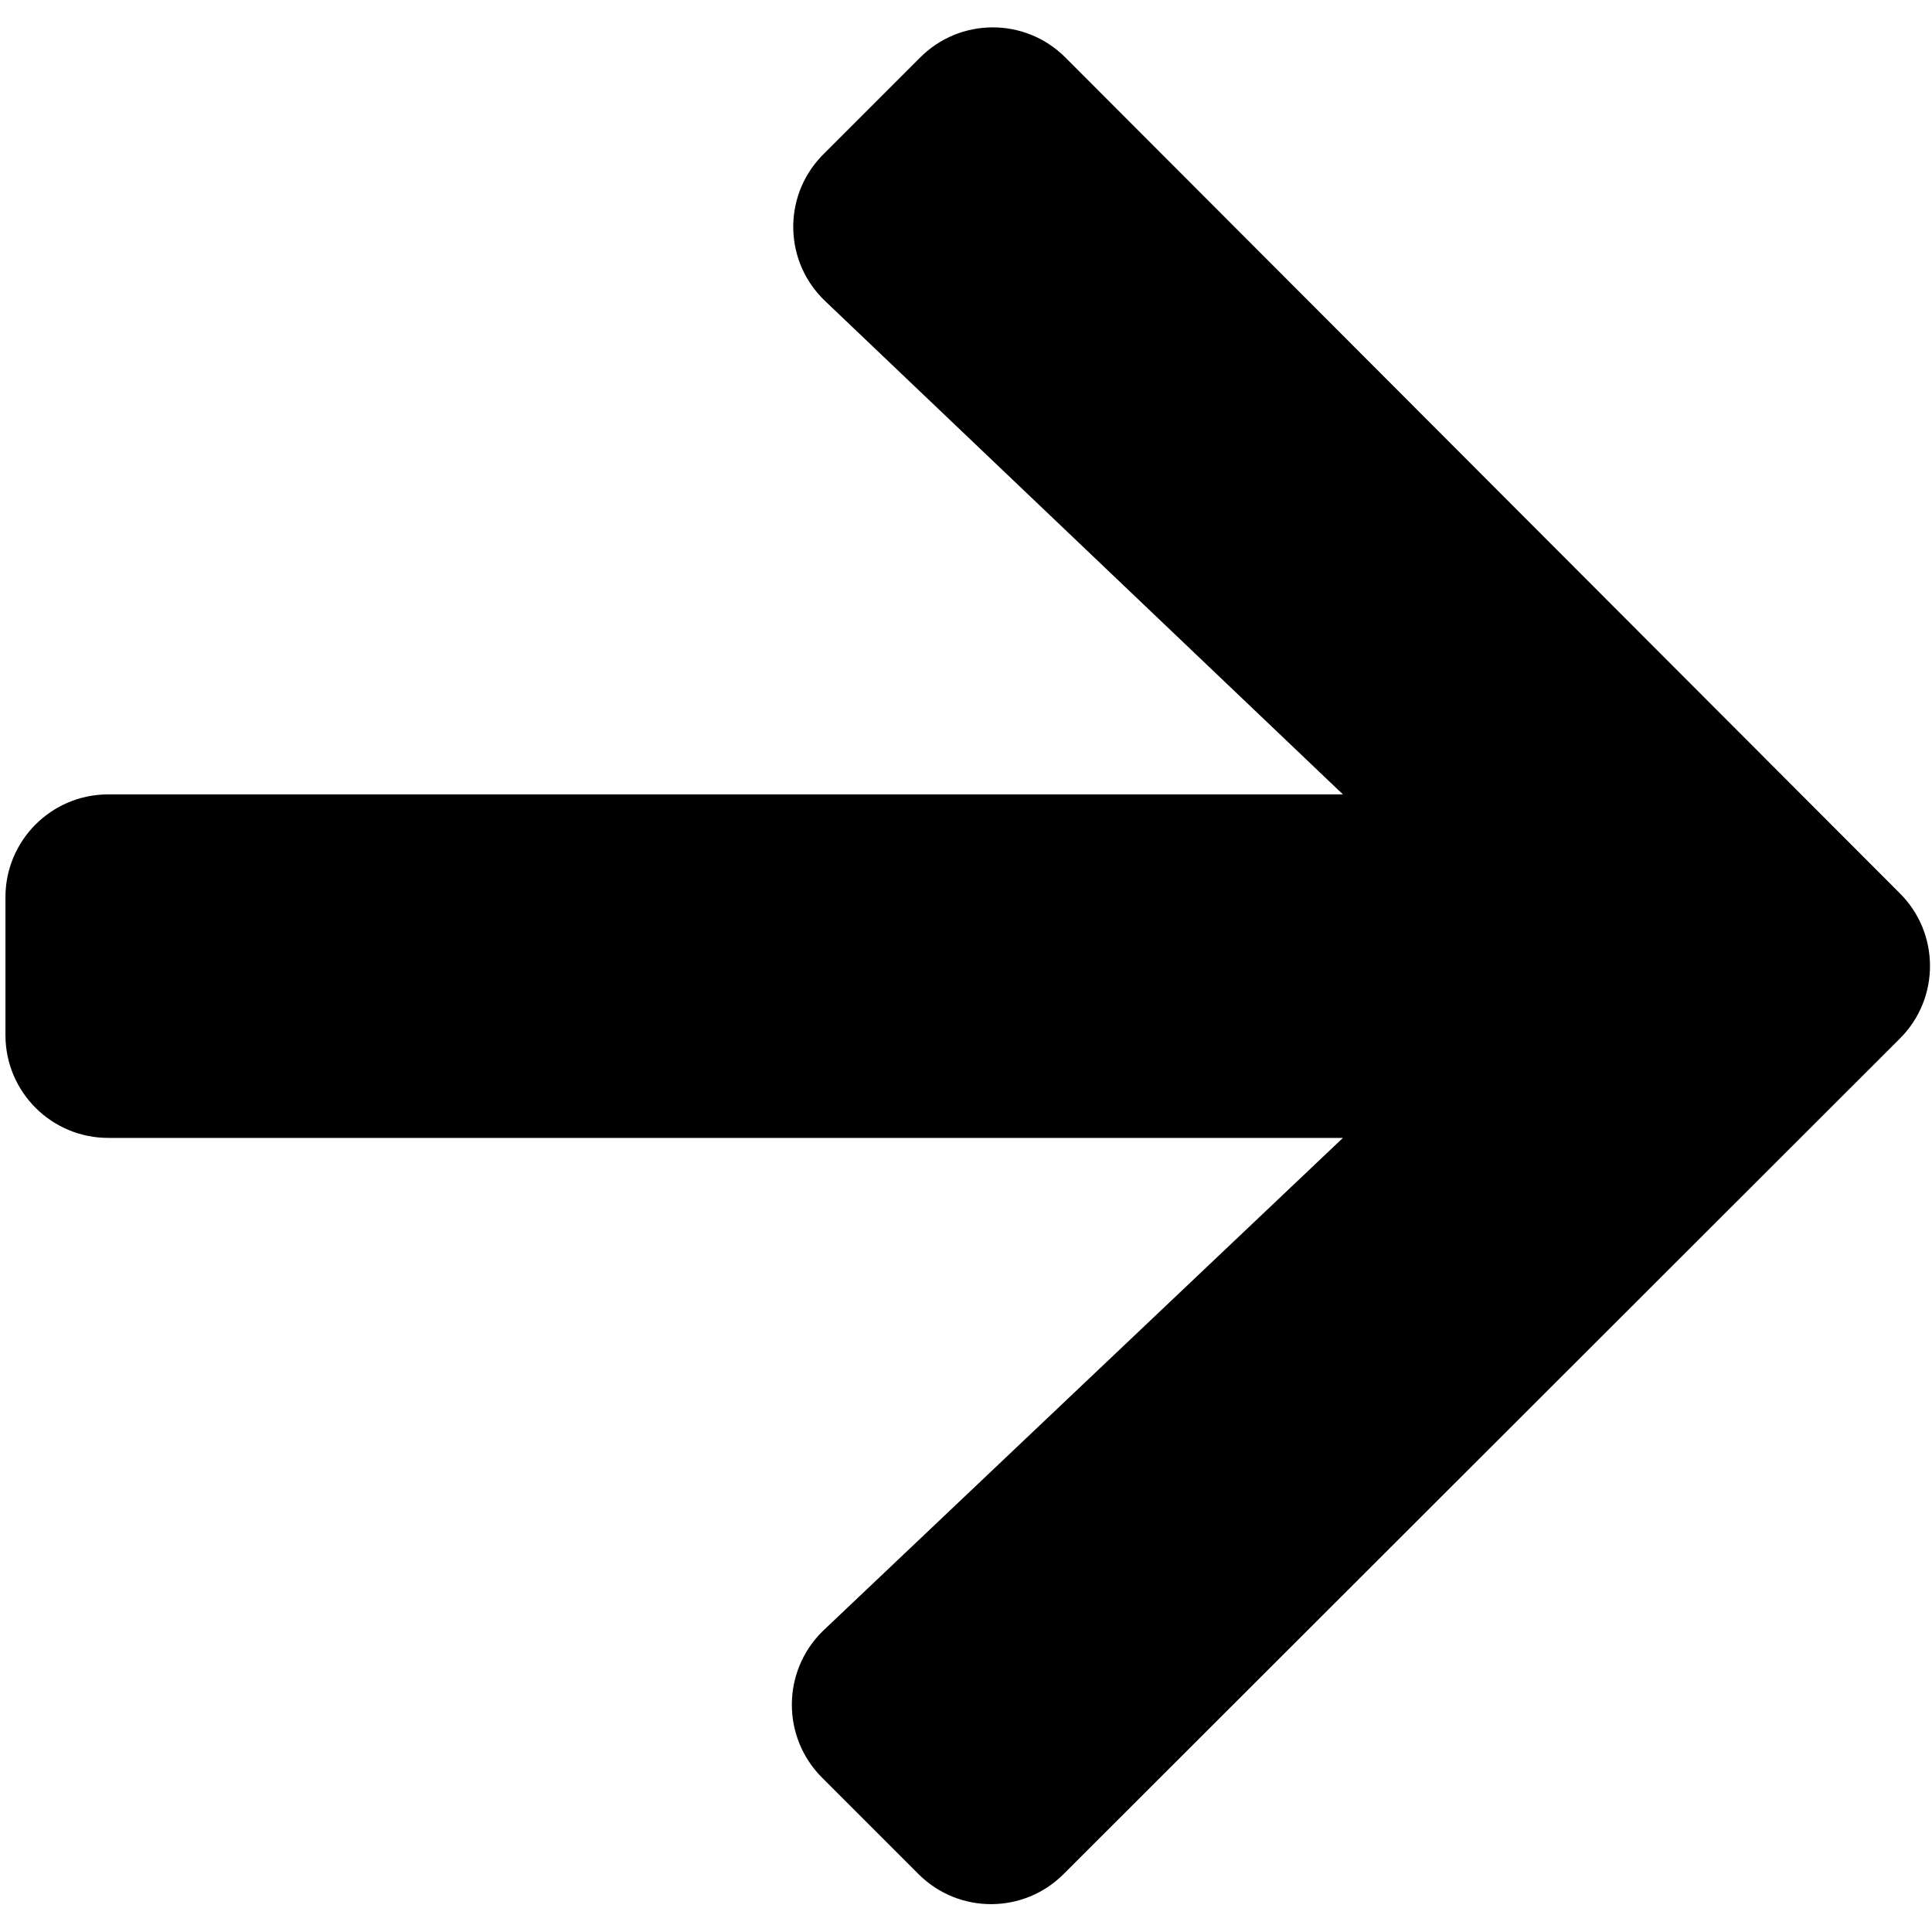 <?xml version="1.0" encoding="UTF-8"?>
<svg id="a" xmlns="http://www.w3.org/2000/svg" viewBox="0 0 400 400">
	<path id="b" d="M170.541,31.873l19.921-19.921c8.258-8.329,21.704-8.386,30.032-.129.043.043.086.086.129.129l172.679,172.958c8.329,8.258,8.386,21.704.129,30.032-.043.043-.086.086-.129.129l-173.037,172.878c-8.258,8.329-21.704,8.386-30.032.129-.043-.043-.086-.086-.129-.129l-19.921-19.921c-8.331-8.349-8.316-21.871.033-30.202.107-.107.216-.213.326-.318l107.496-101.918H22.485c-11.75.044-21.312-9.446-21.356-21.196-0-.04-0-.08-0-.12v-28.448c-.044-11.75,9.446-21.312,21.196-21.356.053-0.0.106-0.0.16,0h255.552l-107.137-102.077c-8.523-8.025-8.927-21.439-.903-29.963.178-.189.359-.375.544-.557Z"/>
</svg>